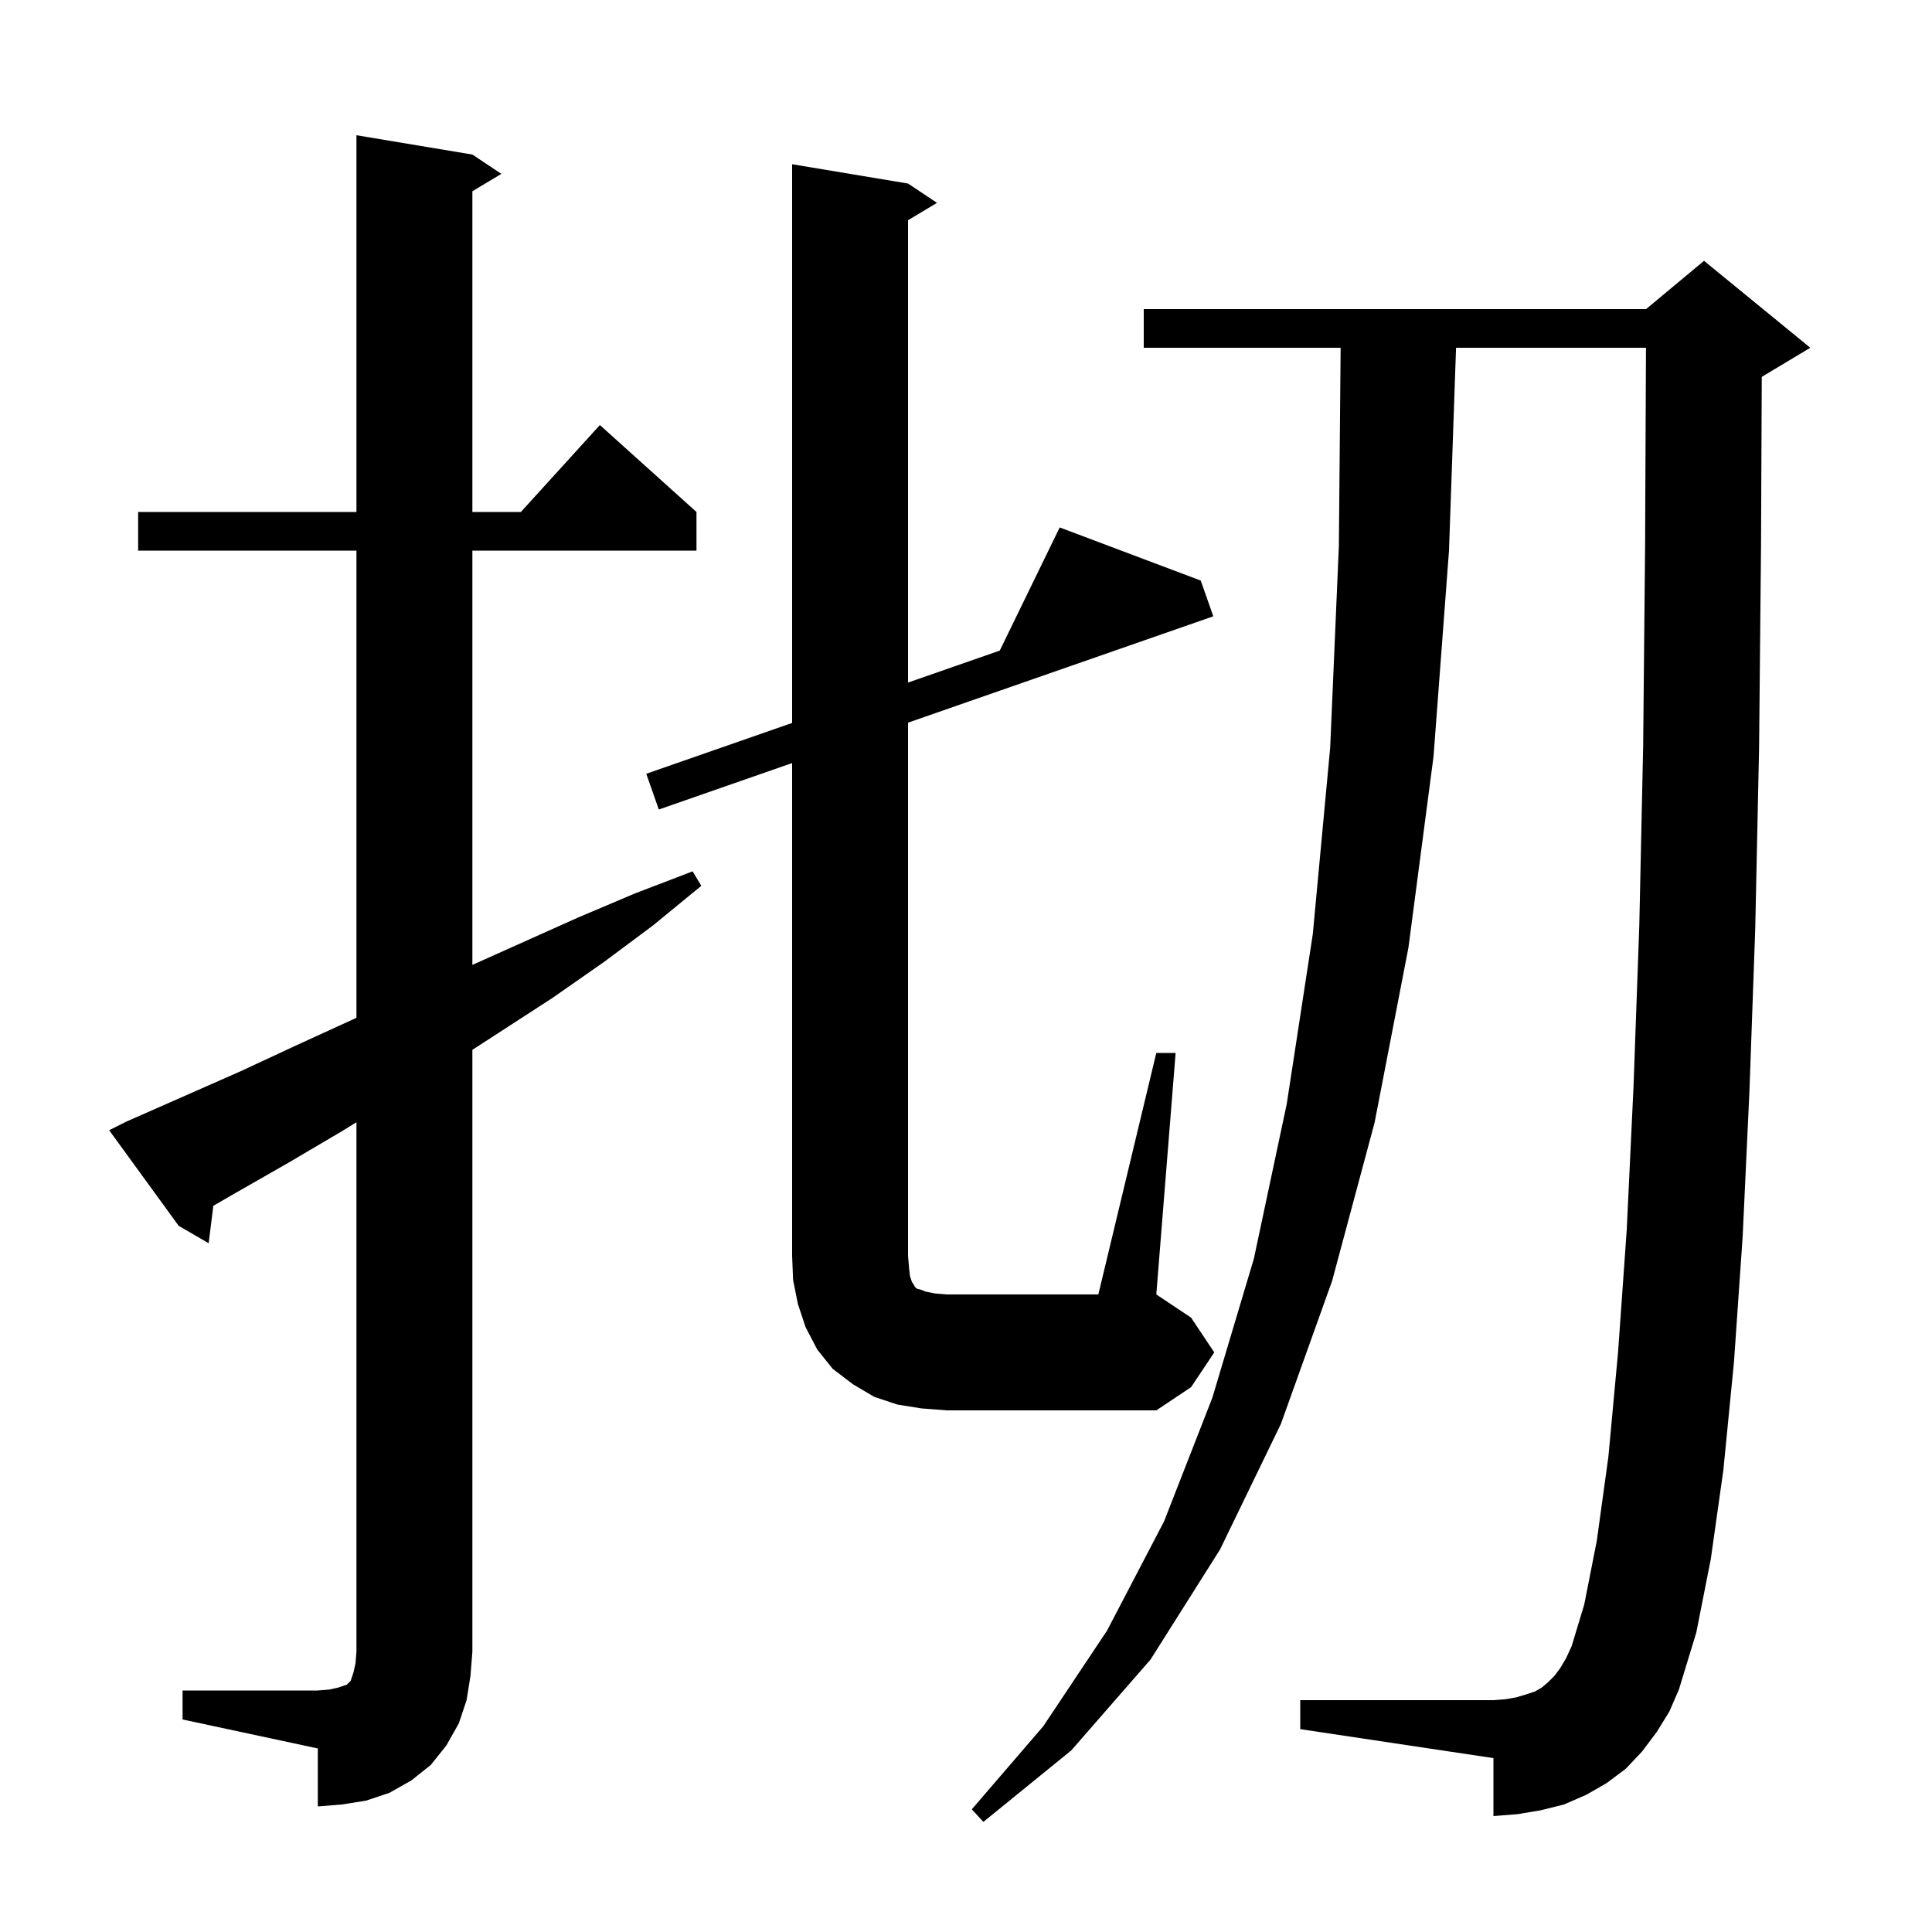<svg xmlns="http://www.w3.org/2000/svg" xmlns:xlink="http://www.w3.org/1999/xlink" version="1.1" baseProfile="full" viewBox="0 0 200 200" width="200" height="200"><g fill="currentColor"><path d="M 171.5 179.3 L 170.0 181.3 L 168.3 183.1 L 166.3 184.6 L 164.2 185.8 L 161.9 186.8 L 159.5 187.4 L 157.1 187.8 L 154.6 188.0 L 154.6 182.0 L 134.6 179.0 L 134.6 176.0 L 154.6 176.0 L 155.9 175.9 L 157.0 175.7 L 158.0 175.4 L 158.9 175.1 L 159.6 174.7 L 160.3 174.1 L 160.9 173.5 L 161.5 172.7 L 162.1 171.7 L 162.7 170.4 L 164.0 166.1 L 165.3 159.5 L 166.5 150.8 L 167.5 140.0 L 168.4 127.3 L 169.1 112.5 L 169.7 95.8 L 170.1 77.2 L 170.3 56.5 L 170.391 36.0 L 150.73 36.0 L 150.0 57.0 L 148.4 78.3 L 145.8 98.1 L 142.3 116.2 L 137.9 132.6 L 132.6 147.4 L 126.3 160.4 L 119.1 171.8 L 110.9 181.2 L 101.8 188.6 L 100.6 187.3 L 108.0 178.7 L 114.6 168.8 L 120.5 157.5 L 125.5 144.7 L 129.8 130.3 L 133.2 114.3 L 135.9 96.7 L 137.7 77.4 L 138.6 56.5 L 138.782 36.0 L 118.4 36.0 L 118.4 32.0 L 170.4 32.0 L 176.4 27.0 L 187.4 36.0 L 182.4 39.0 L 182.378 39.009 L 182.3 56.6 L 182.1 77.4 L 181.7 96.2 L 181.1 113.0 L 180.4 128.0 L 179.5 141.0 L 178.4 152.2 L 177.1 161.4 L 175.6 169.0 L 173.8 174.9 L 172.8 177.2 Z M 18.9 175.0 L 32.9 175.0 L 34.1 174.9 L 35.0 174.7 L 35.9 174.4 L 36.3 174.0 L 36.6 173.1 L 36.8 172.2 L 36.9 171.0 L 36.9 116.173 L 35.4 117.1 L 29.8 120.4 L 24.2 123.6 L 22.084 124.825 L 21.6 128.7 L 18.5 126.9 L 11.3 117.0 L 13.1 116.1 L 24.9 110.9 L 30.7 108.2 L 36.6 105.5 L 36.9 105.366 L 36.9 57.0 L 14.3 57.0 L 14.3 53.0 L 36.9 53.0 L 36.9 14.0 L 48.9 16.0 L 51.9 18.0 L 48.9 19.8 L 48.9 53.0 L 53.918 53.0 L 62.1 44.0 L 72.1 53.0 L 72.1 57.0 L 48.9 57.0 L 48.9 99.886 L 59.8 95.0 L 65.7 92.5 L 71.7 90.2 L 72.6 91.7 L 67.6 95.8 L 62.5 99.6 L 57.2 103.3 L 48.9 108.68 L 48.9 171.0 L 48.7 173.5 L 48.3 176.0 L 47.5 178.4 L 46.2 180.7 L 44.6 182.7 L 42.6 184.3 L 40.3 185.6 L 37.9 186.4 L 35.4 186.8 L 32.9 187.0 L 32.9 181.0 L 18.9 178.0 Z M 119.7 109.0 L 121.7 109.0 L 119.7 134.0 L 123.3 136.4 L 125.7 140.0 L 123.3 143.6 L 119.7 146.0 L 98.0 146.0 L 95.4 145.8 L 92.9 145.4 L 90.5 144.6 L 88.3 143.3 L 86.2 141.7 L 84.6 139.7 L 83.4 137.4 L 82.6 135.0 L 82.1 132.5 L 82.0 130.0 L 82.0 78.992 L 68.2 83.8 L 66.9 80.1 L 82.0 74.839 L 82.0 17.0 L 94.0 19.0 L 97.0 21.0 L 94.0 22.8 L 94.0 70.657 L 103.493 67.35 L 109.7 54.6 L 124.3 60.1 L 125.6 63.8 L 94.0 74.81 L 94.0 130.0 L 94.1 131.2 L 94.2 132.1 L 94.4 132.7 L 94.6 133.0 L 94.7 133.2 L 94.9 133.4 L 95.3 133.5 L 95.8 133.7 L 96.8 133.9 L 98.0 134.0 L 113.7 134.0 Z "/></g></svg>